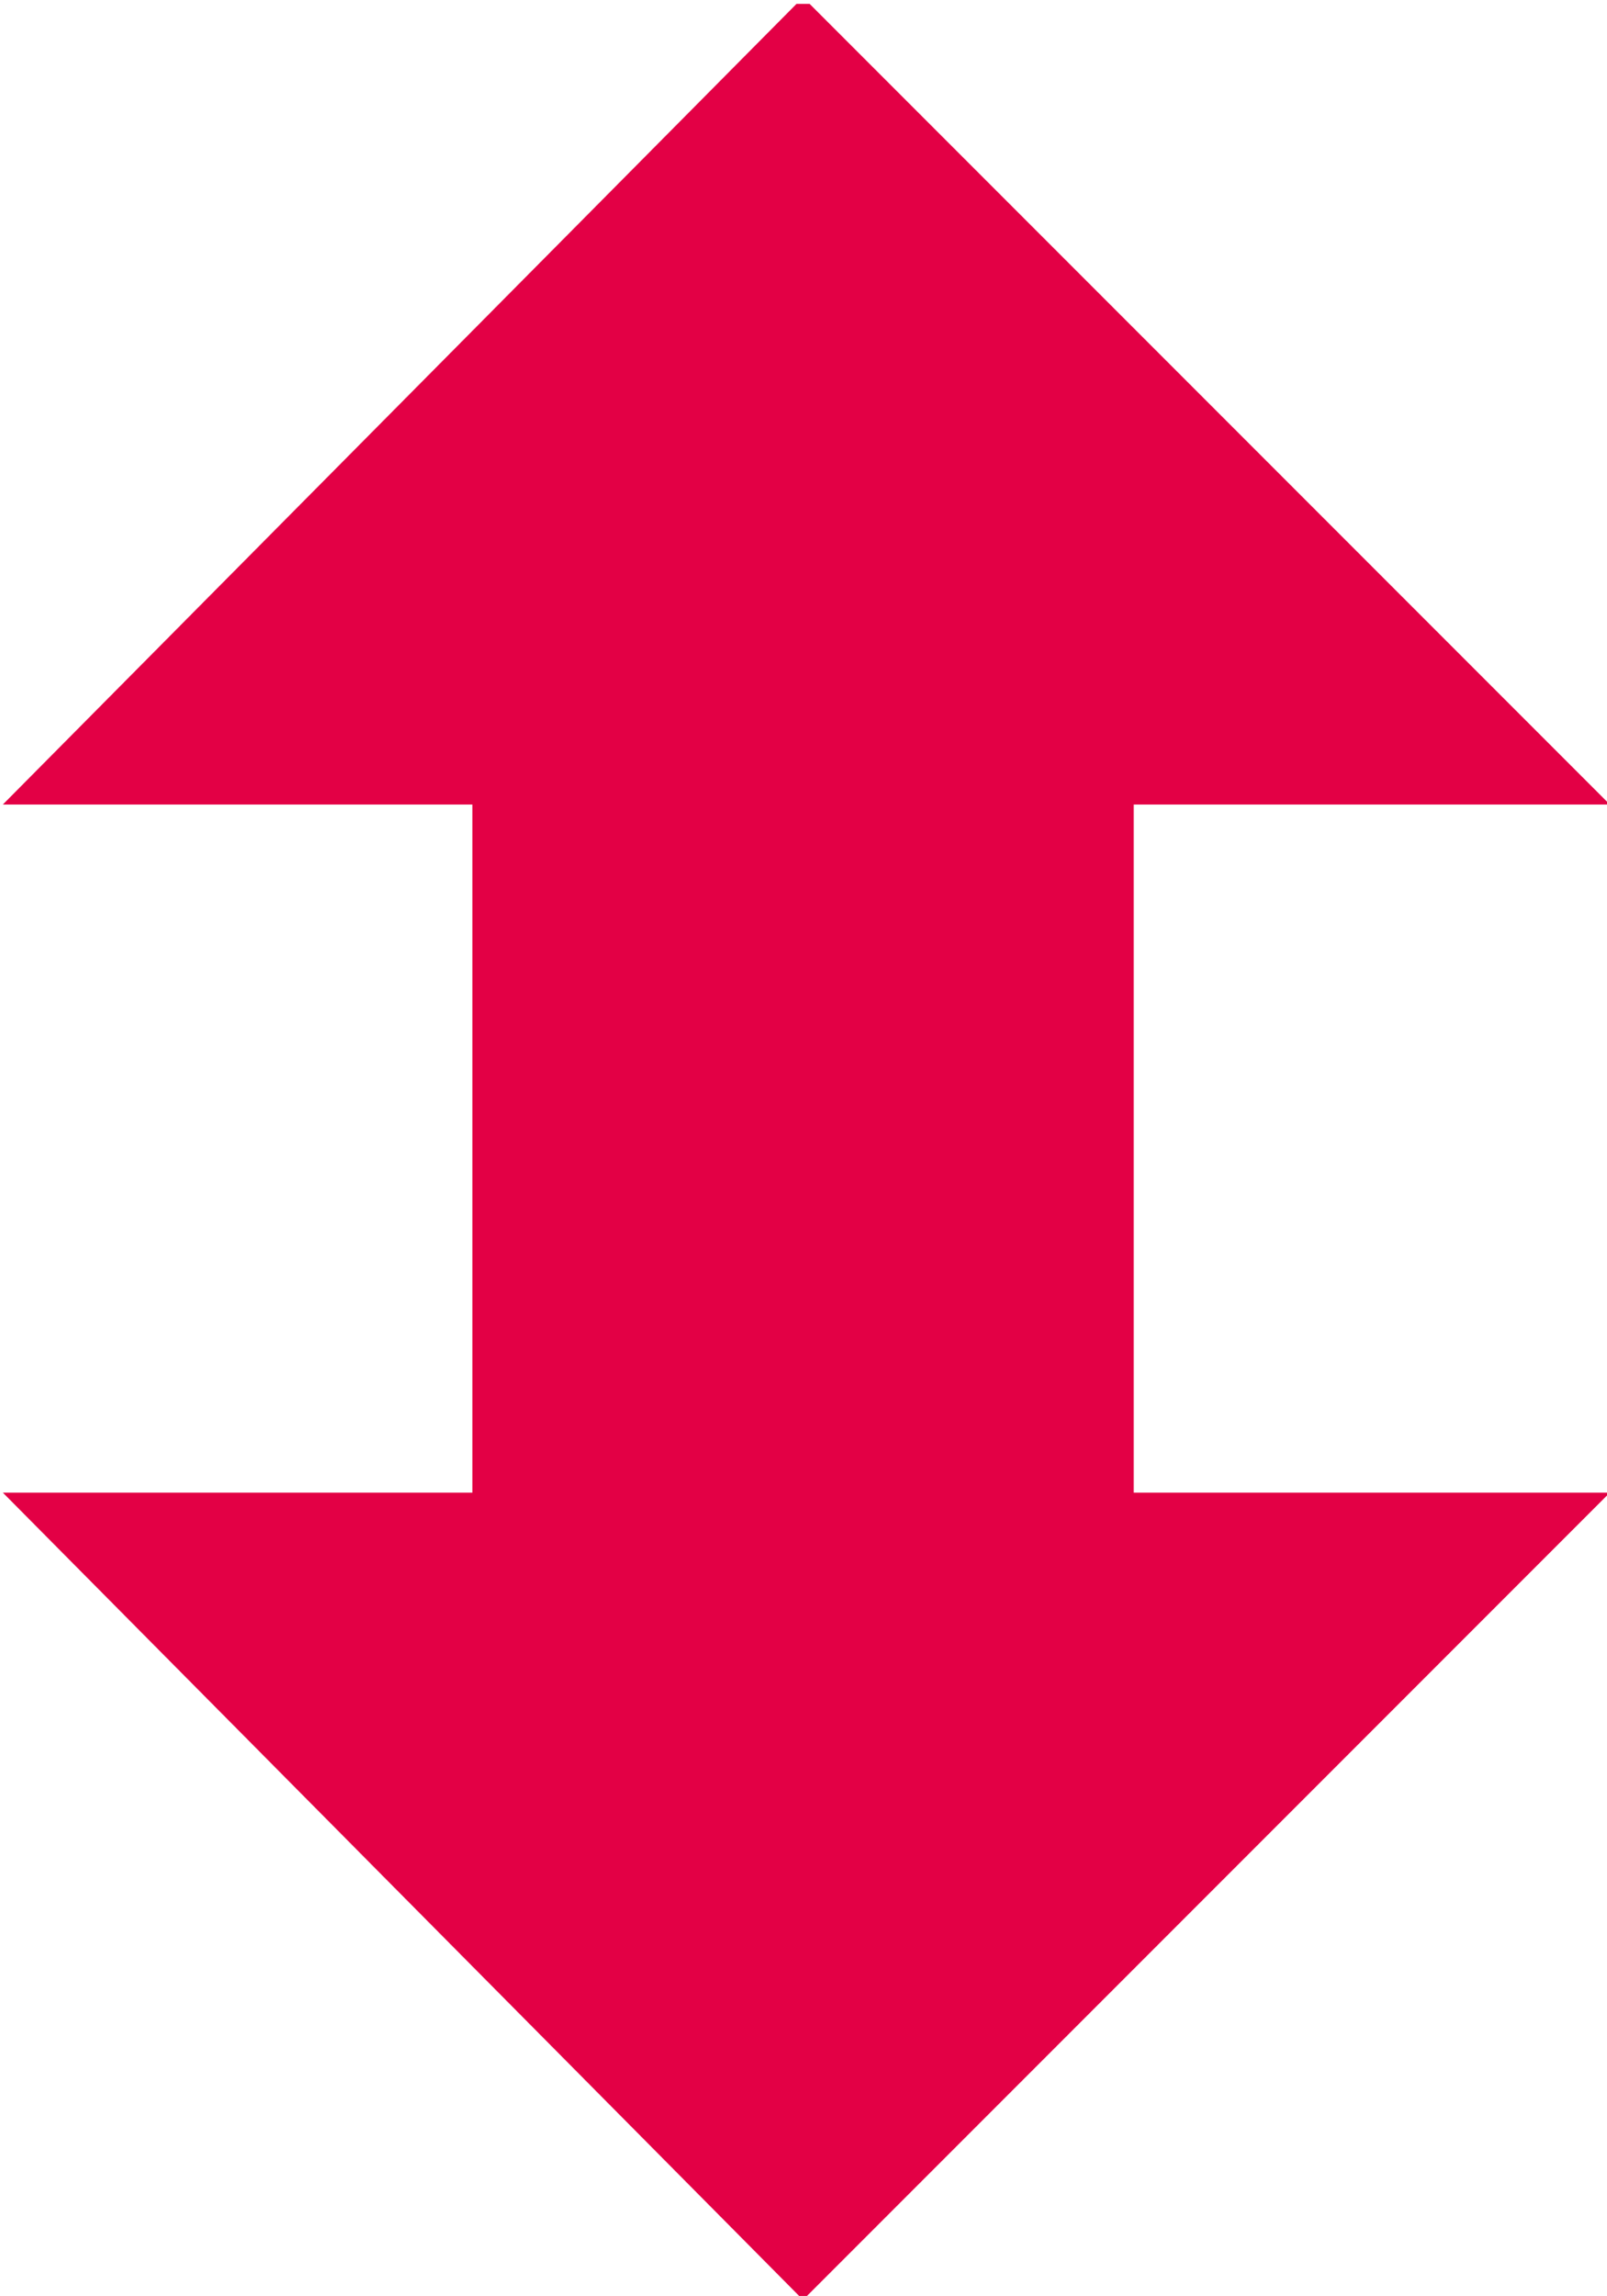<?xml version="1.0" encoding="utf-8"?>
<!-- Generator: Adobe Illustrator 17.0.0, SVG Export Plug-In . SVG Version: 6.00 Build 0)  -->
<!DOCTYPE svg PUBLIC "-//W3C//DTD SVG 1.1//EN" "http://www.w3.org/Graphics/SVG/1.1/DTD/svg11.dtd">
<svg version="1.1" id="Calque_1" xmlns="http://www.w3.org/2000/svg" xmlns:xlink="http://www.w3.org/1999/xlink" x="0px" y="0px"
	 width="24.3px" height="34.7px" viewBox="0 0 24.3 34.7" enable-background="new 0 0 24.3 34.7" xml:space="preserve">
<symbol  id="Insularite" viewBox="-17.4 -12.2 34.7 24.3">
	<g>
		<g>
			<line fill="none" stroke="#E30045" stroke-width="10" stroke-miterlimit="10" x1="-6.8" y1="0" x2="6.8" y2="0"/>
			<g>
				<polygon fill="#E30045" points="-5.2,12.1 -5.2,-12.2 -17.4,0 				"/>
			</g>
			<g>
				<polygon fill="#E30045" points="5.2,12.1 5.2,-12.2 17.4,0 				"/>
			</g>
		</g>
	</g>
	<g id="Volcan_3_">
	</g>
</symbol>
<use xlink:href="#Insularite"  width="34.7" height="24.3" x="-17.4" y="-12.2" transform="matrix(4.489700e-11 -1 -1 -4.489700e-11 12.143 17.359)" overflow="visible"/>
<g>
</g>
<g>
</g>
<g>
</g>
<g>
</g>
<g>
</g>
<g>
</g>
<g>
</g>
<g>
</g>
<g>
</g>
<g>
</g>
<g>
</g>
<g>
</g>
<g>
</g>
<g>
</g>
<g>
</g>
<g>
</g>
<g>
</g>
<g>
</g>
<g>
</g>
<g>
</g>
<g>
</g>
<g>
</g>
</svg>

